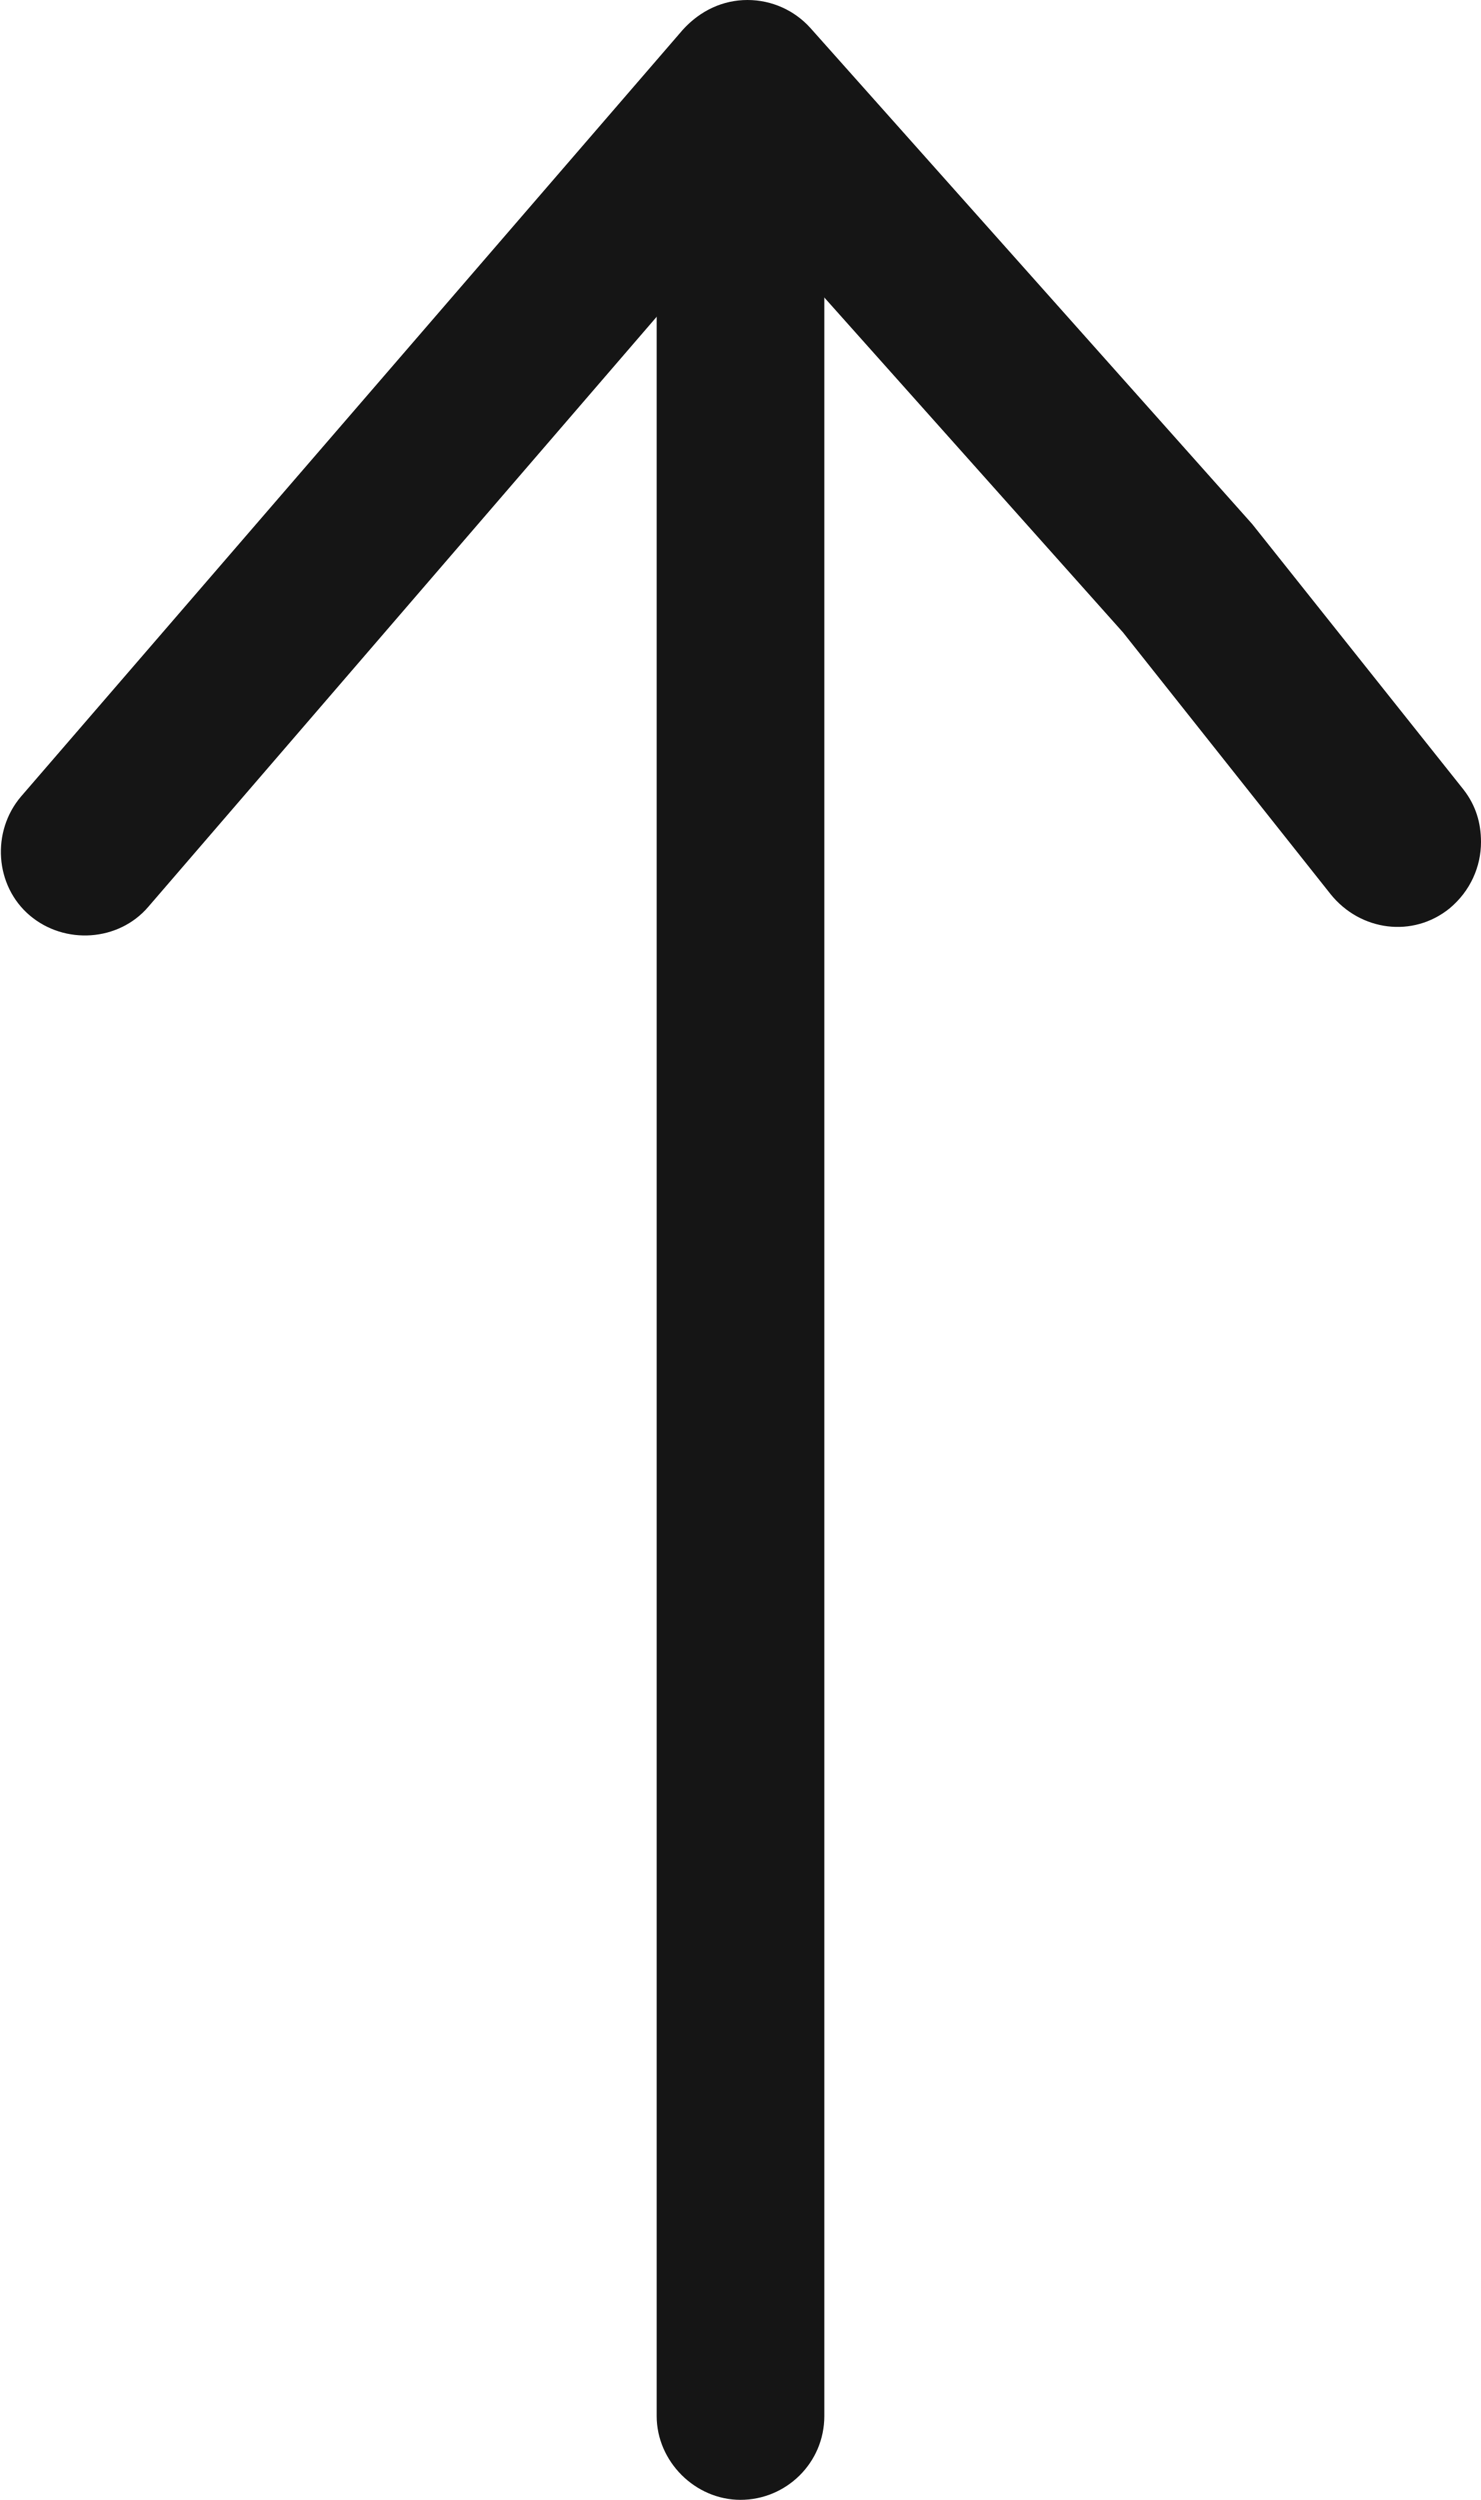 <svg xmlns="http://www.w3.org/2000/svg" id="Layer_2" data-name="Layer 2" viewBox="0 0 8.48 14.31"><defs><style>      .cls-1 {        fill: #151515;        stroke-width: 0px;      }    </style></defs><g id="Laag_1" data-name="Laag 1"><g><path class="cls-1" d="M4.72,1.26v12.57c0,.27-.22.48-.48.48s-.48-.22-.48-.48V1.26c0-.27.22-.48.48-.48s.48.22.48.48Z"></path><path class="cls-1" d="M8.48,4.82c0,.14-.06.28-.18.38-.21.17-.51.13-.68-.08l-1.19-1.5-2.15-2.41L.85,5.19c-.17.2-.48.22-.68.05-.2-.17-.22-.48-.05-.68L3.91.17C4.01.06,4.14,0,4.28,0c.14,0,.27.06.36.16l2.53,2.84,1.21,1.52c.07.09.1.19.1.3Z"></path></g></g></svg>